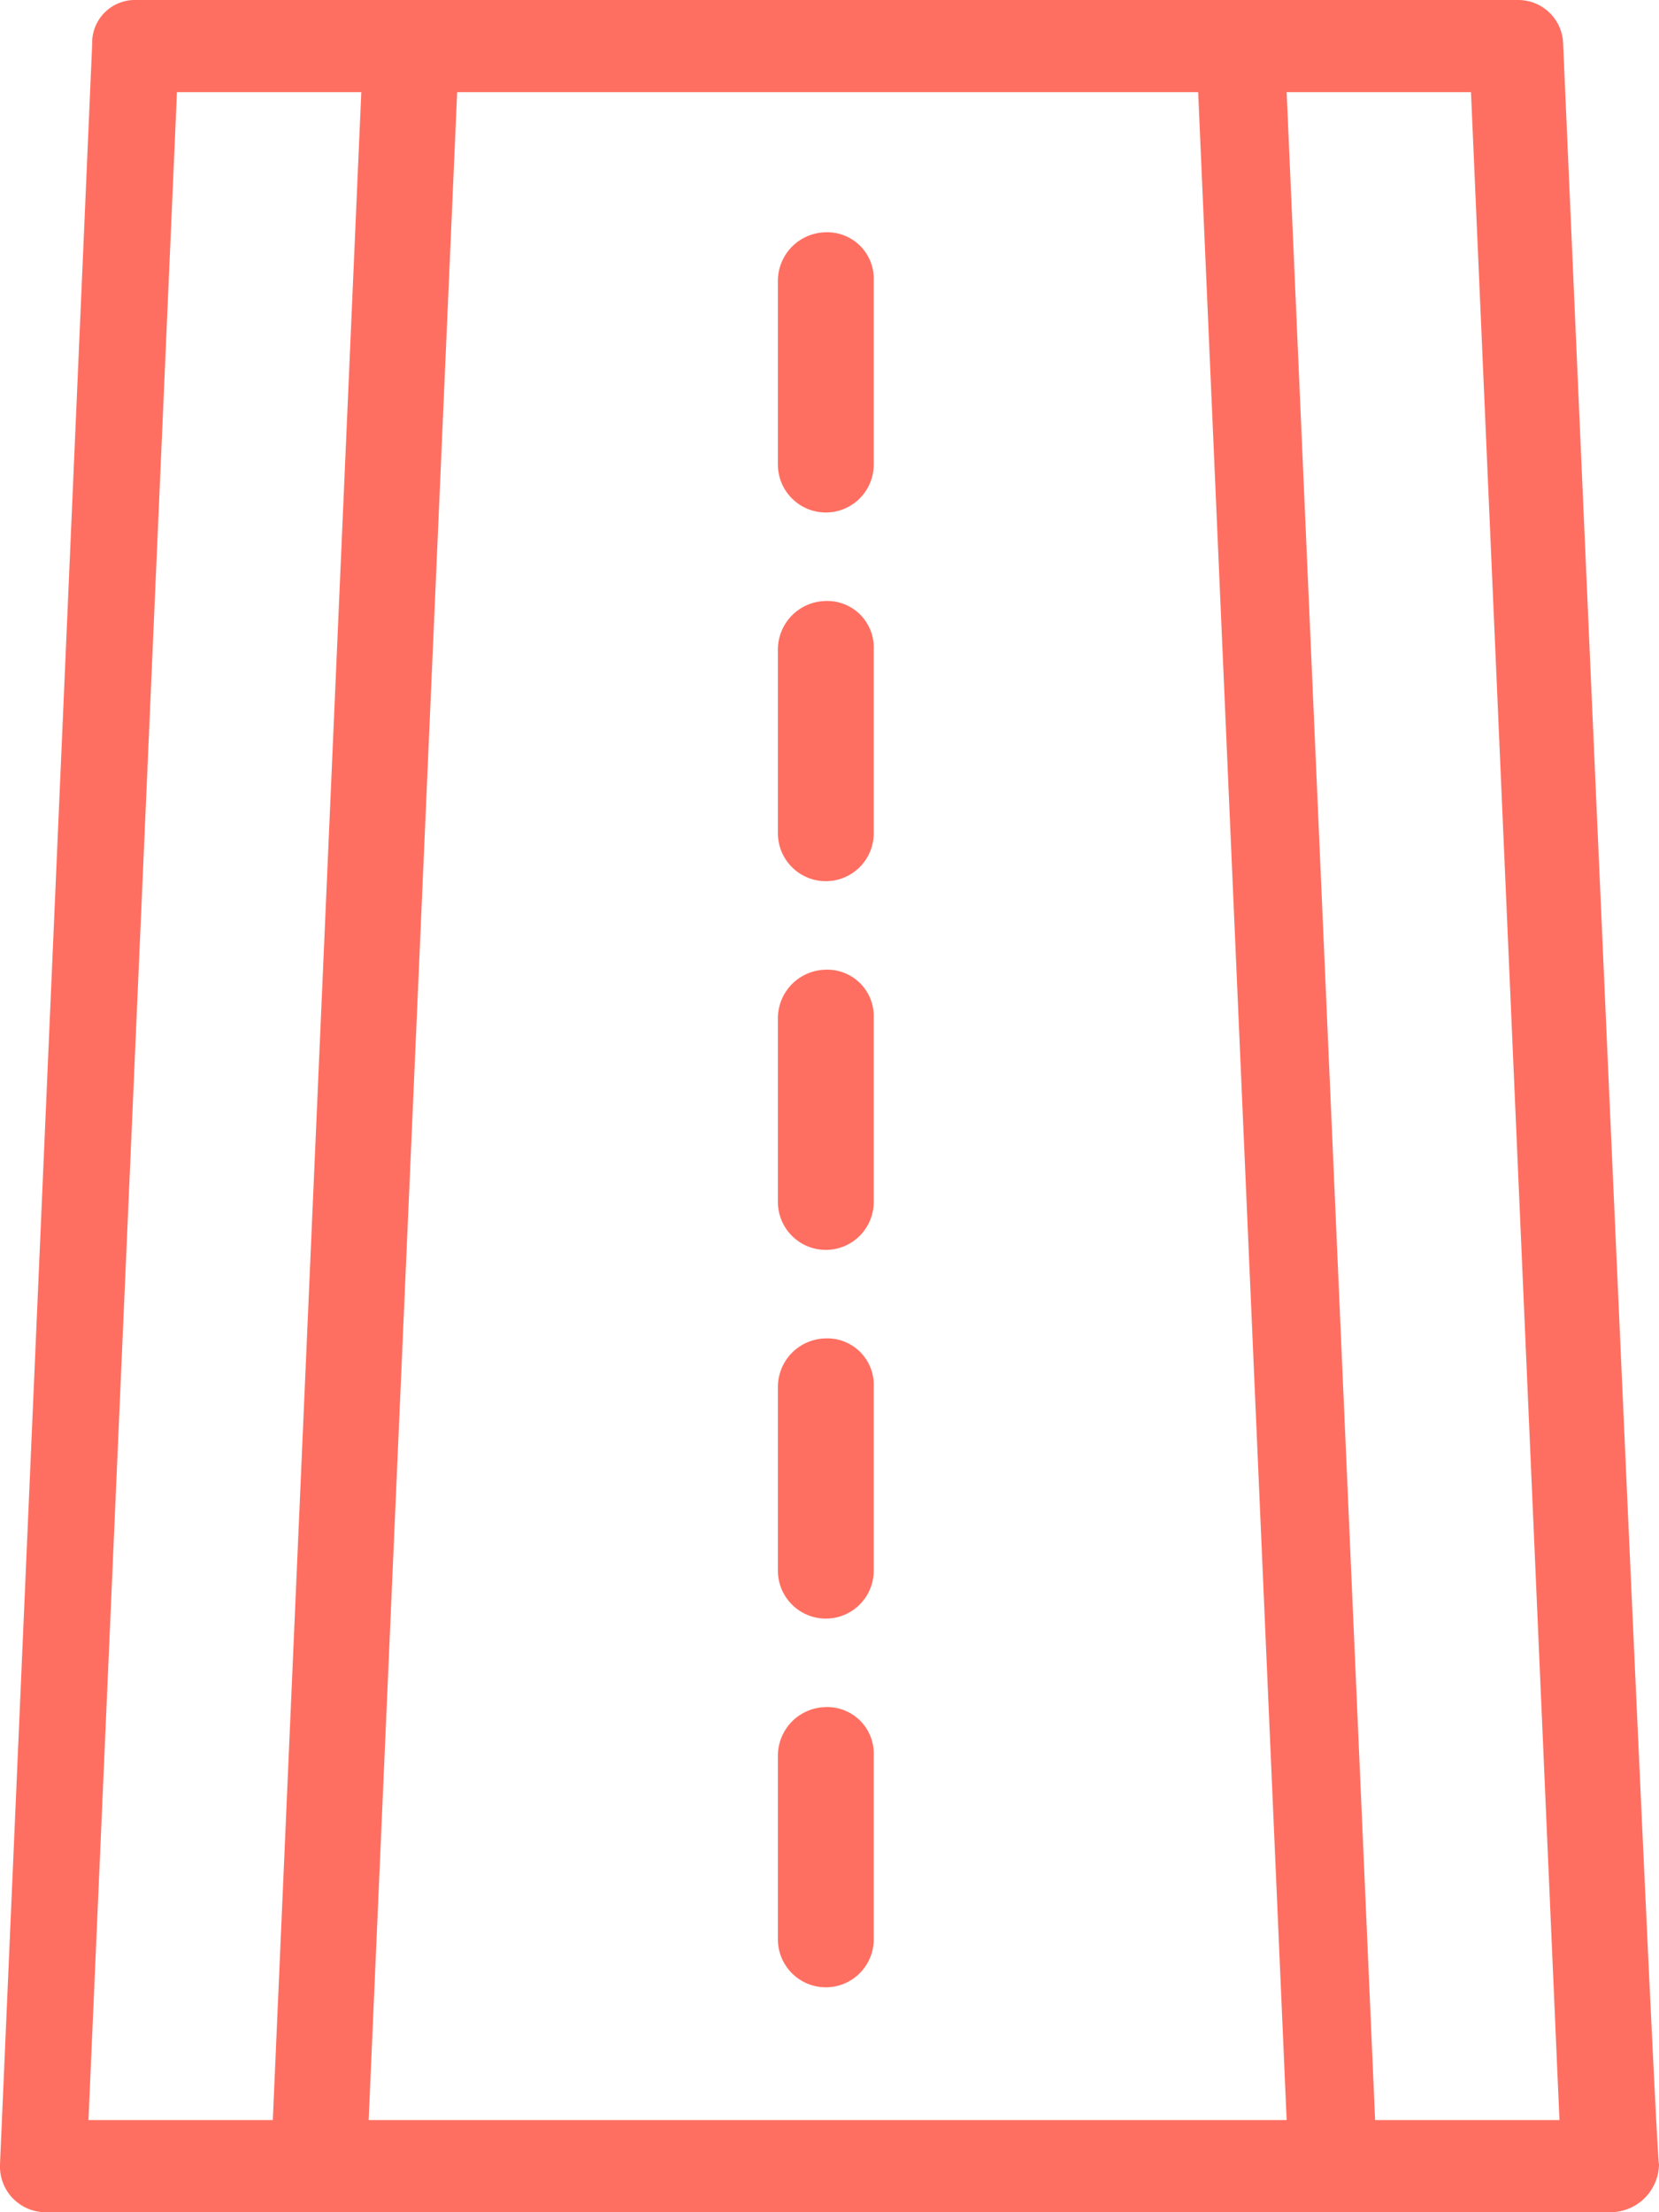 <?xml version="1.0" encoding="UTF-8"?>
<svg xmlns="http://www.w3.org/2000/svg" width="45" height="60" viewBox="0 0 45 60" fill="none">
  <g clip-path="url(#clip0_83_759)">
    <path d="M42.4 1.2C42.395 0.883 42.267 0.581 42.043 0.357C41.819 0.133 41.517 0.005 41.2 -1.7585e-05H3.7C3.541 -0.006 3.382 0.022 3.234 0.08C3.086 0.138 2.952 0.226 2.839 0.339C2.726 0.452 2.638 0.586 2.58 0.734C2.522 0.882 2.494 1.041 2.5 1.2L-1.52665e-05 58.7C-0.008 58.864 0.017 59.029 0.073 59.184C0.129 59.339 0.216 59.481 0.327 59.602C0.439 59.723 0.574 59.82 0.724 59.889C0.873 59.957 1.035 59.995 1.2 60H43.7C44.043 59.995 44.371 59.856 44.614 59.614C44.856 59.371 44.995 59.043 45 58.7C44.9 58.7 42.4 1.2 42.4 1.2ZM4.8 2.5H9.8L7.4 57.5H2.4L4.8 2.5ZM10 57.5L12.4 2.5H32.5L34.9 57.5H10ZM37.3 57.5L34.9 2.5H39.9L42.3 57.5H37.3Z" fill="#FF6F61"></path>
    <path d="M22.4 6.3C22.057 6.305 21.729 6.444 21.486 6.686C21.244 6.929 21.105 7.257 21.1 7.6V12.6C21.1 12.945 21.237 13.275 21.481 13.519C21.724 13.763 22.055 13.9 22.4 13.9C22.745 13.9 23.075 13.763 23.319 13.519C23.563 13.275 23.7 12.945 23.7 12.6V7.6C23.706 7.428 23.676 7.256 23.612 7.096C23.549 6.936 23.453 6.79 23.332 6.668C23.21 6.547 23.064 6.451 22.904 6.388C22.744 6.324 22.572 6.294 22.4 6.3Z" fill="#FF6F61"></path>
    <path d="M22.4 16.3C22.057 16.305 21.729 16.444 21.486 16.686C21.244 16.929 21.105 17.257 21.1 17.6V22.6C21.1 22.945 21.237 23.275 21.481 23.519C21.724 23.763 22.055 23.9 22.4 23.9C22.745 23.9 23.075 23.763 23.319 23.519C23.563 23.275 23.7 22.945 23.7 22.6V17.6C23.706 17.428 23.676 17.256 23.612 17.096C23.549 16.936 23.453 16.79 23.332 16.668C23.21 16.547 23.064 16.451 22.904 16.388C22.744 16.324 22.572 16.294 22.4 16.3Z" fill="#FF6F61"></path>
    <path d="M22.4 26.3C22.057 26.305 21.729 26.444 21.486 26.686C21.244 26.929 21.105 27.257 21.1 27.6V32.6C21.1 32.945 21.237 33.275 21.481 33.519C21.724 33.763 22.055 33.9 22.4 33.9C22.745 33.9 23.075 33.763 23.319 33.519C23.563 33.275 23.7 32.945 23.7 32.6V27.6C23.706 27.428 23.676 27.256 23.612 27.096C23.549 26.936 23.453 26.79 23.332 26.668C23.21 26.547 23.064 26.451 22.904 26.388C22.744 26.324 22.572 26.294 22.4 26.3Z" fill="#FF6F61"></path>
    <path d="M22.4 36.3C22.057 36.305 21.729 36.444 21.486 36.686C21.244 36.929 21.105 37.257 21.1 37.6V42.6C21.1 42.945 21.237 43.275 21.481 43.519C21.724 43.763 22.055 43.9 22.4 43.9C22.745 43.9 23.075 43.763 23.319 43.519C23.563 43.275 23.7 42.945 23.7 42.6V37.6C23.706 37.428 23.676 37.256 23.612 37.096C23.549 36.936 23.453 36.79 23.332 36.668C23.21 36.547 23.064 36.451 22.904 36.388C22.744 36.324 22.572 36.294 22.4 36.3Z" fill="#FF6F61"></path>
    <path d="M22.4 46.3C22.057 46.305 21.729 46.444 21.486 46.686C21.244 46.929 21.105 47.257 21.1 47.6V52.6C21.1 52.945 21.237 53.275 21.481 53.519C21.724 53.763 22.055 53.9 22.4 53.9C22.745 53.9 23.075 53.763 23.319 53.519C23.563 53.275 23.7 52.945 23.7 52.6V47.6C23.706 47.428 23.676 47.256 23.612 47.096C23.549 46.936 23.453 46.79 23.332 46.668C23.21 46.547 23.064 46.451 22.904 46.388C22.744 46.324 22.572 46.294 22.4 46.3Z" fill="#FF6F61"></path>
  </g>
  <defs>
    <clipPath id="clip0_83_759">
      <rect width="45" height="60" fill="white"></rect>
    </clipPath>
  </defs>
</svg>
